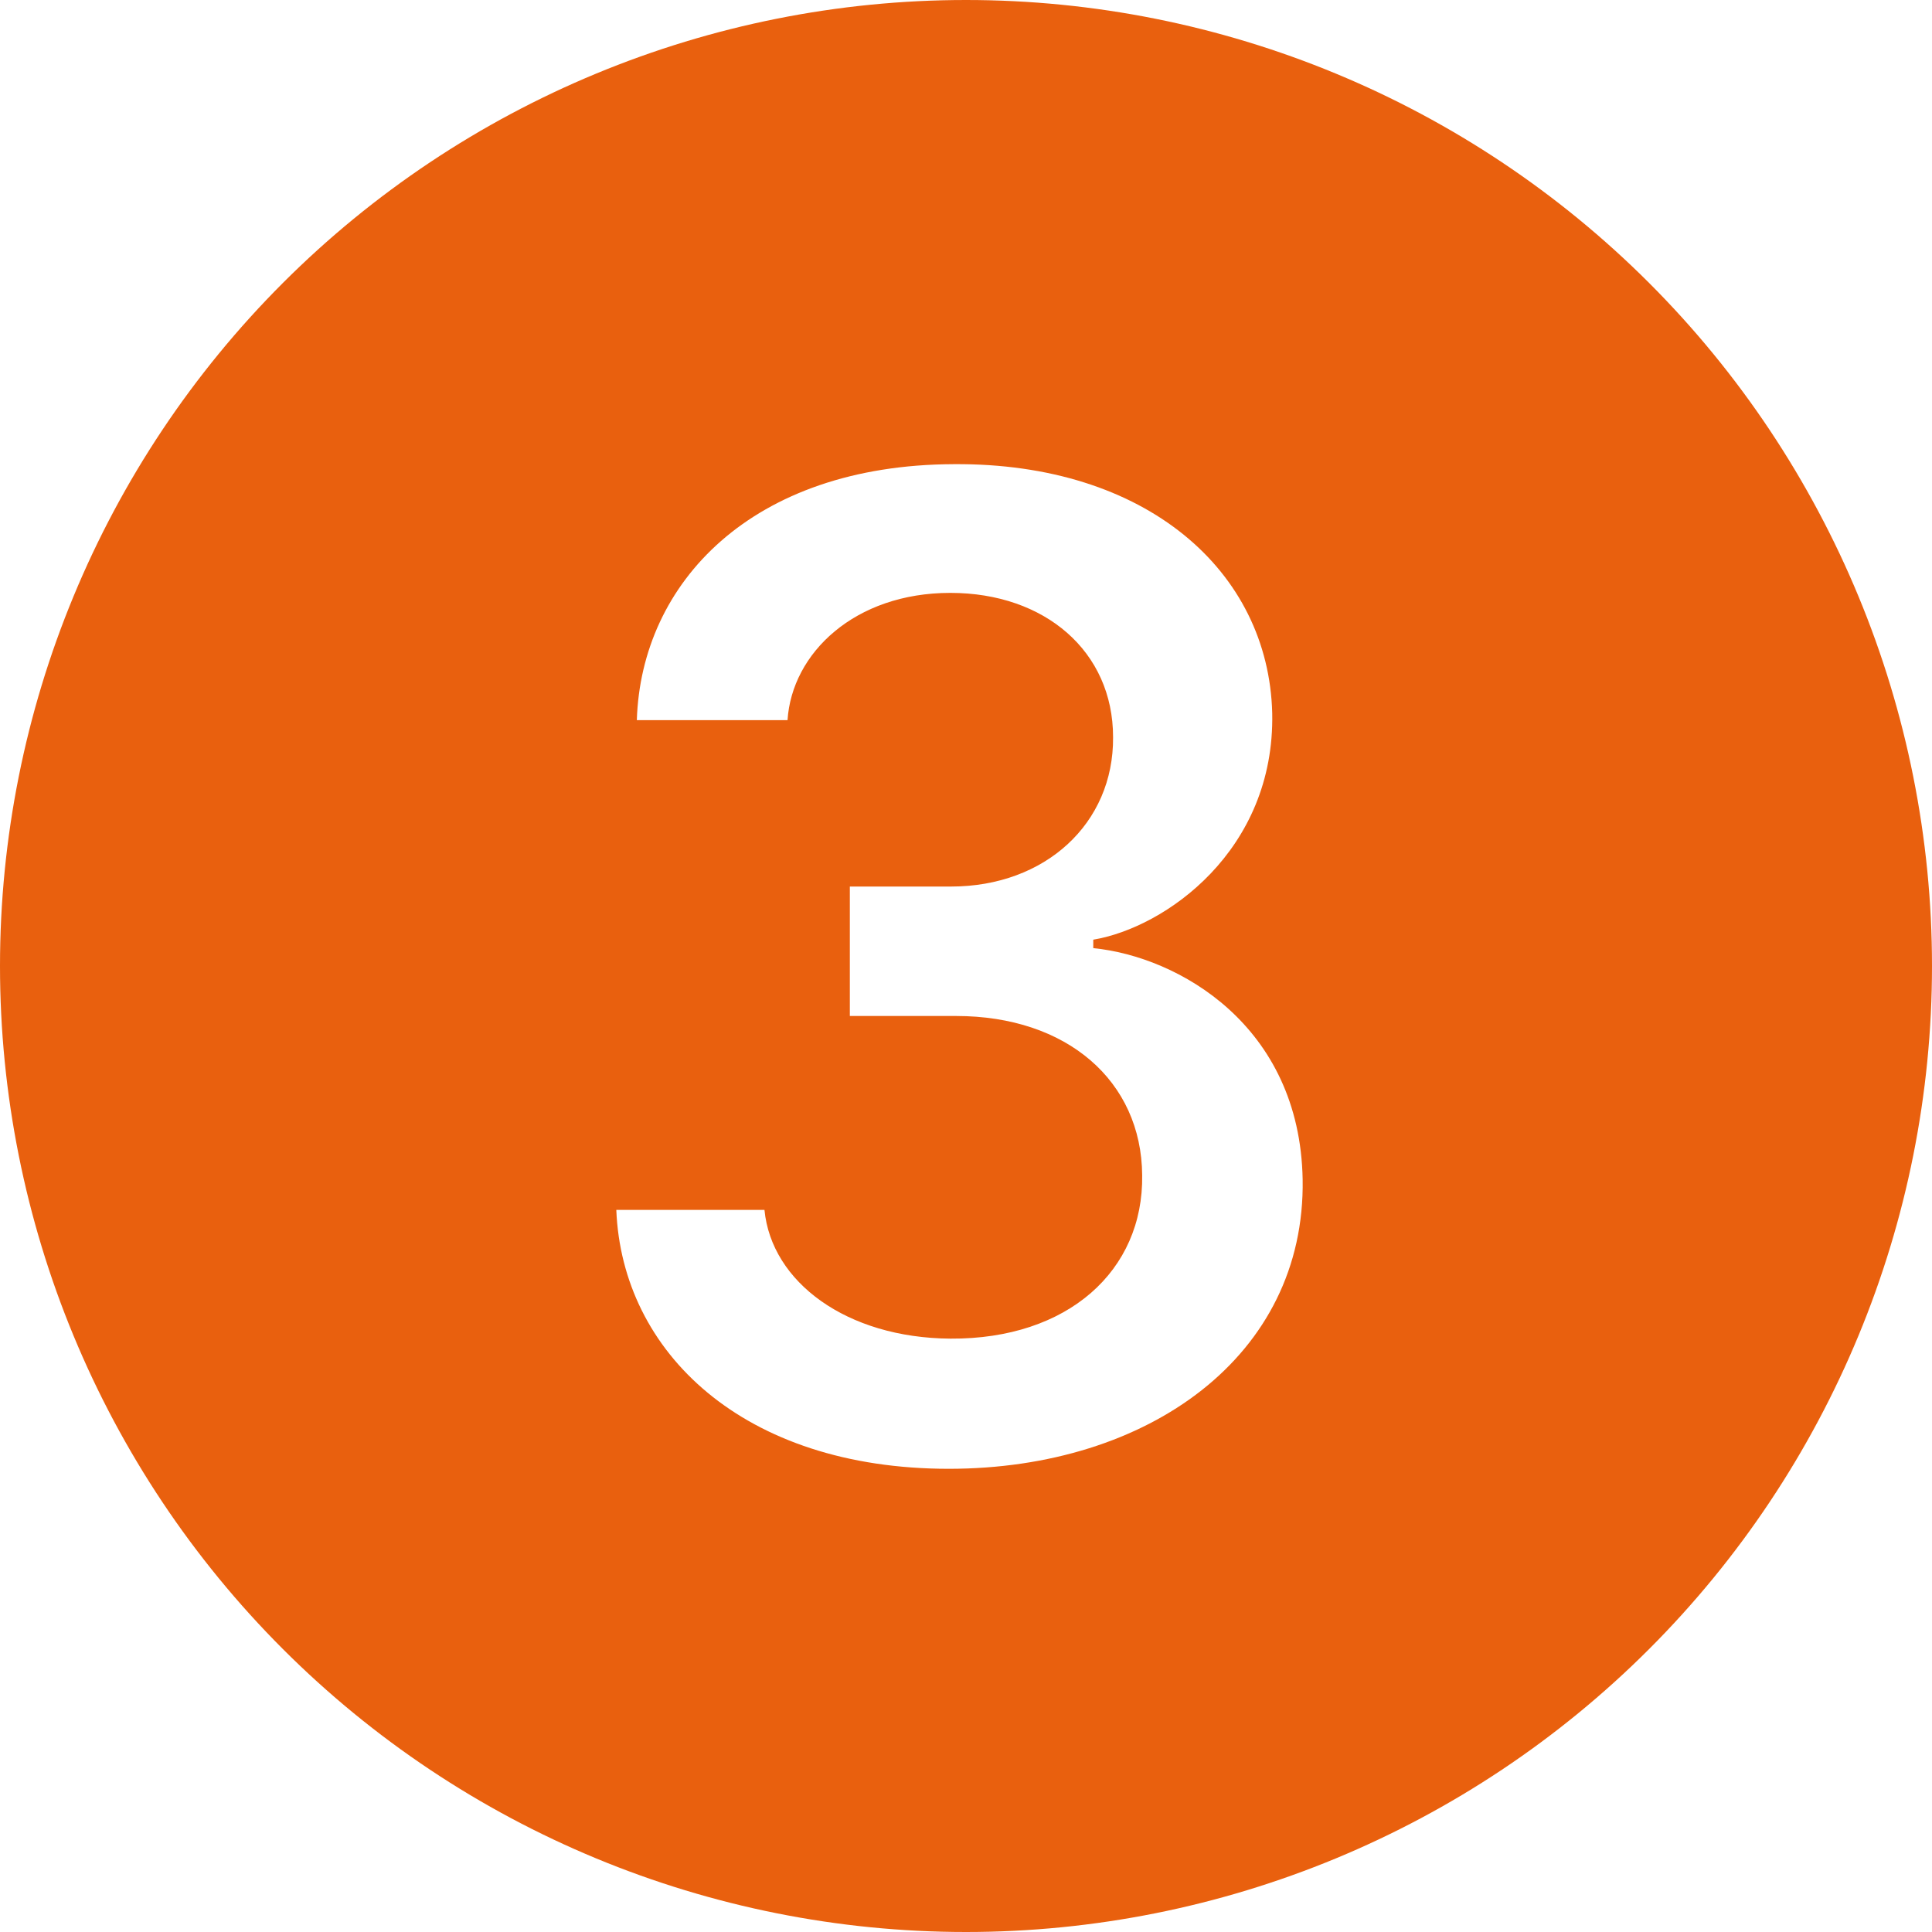 <svg width="16" height="16" viewBox="0 0 16 16" fill="none" xmlns="http://www.w3.org/2000/svg">
<g clip-path="url(#clip0_402_6)">
<path d="M16 8C16 10.122 15.157 12.157 13.657 13.657C12.157 15.157 10.122 16 8 16C5.878 16 3.843 15.157 2.343 13.657C0.843 12.157 0 10.122 0 8C0 5.878 0.843 3.843 2.343 2.343C3.843 0.843 5.878 0 8 0C10.122 0 12.157 0.843 13.657 2.343C15.157 3.843 16 5.878 16 8ZM7.918 8.414C8.838 8.414 9.453 8.954 9.459 9.732C9.471 10.523 8.844 11.092 7.871 11.086C7.01 11.08 6.389 10.617 6.331 10.02H5.104C5.151 11.197 6.154 12.164 7.858 12.164C9.511 12.164 10.812 11.227 10.788 9.768C10.765 8.49 9.757 7.922 9.054 7.852V7.782C9.651 7.682 10.559 7.043 10.536 5.906C10.506 4.729 9.493 3.832 7.899 3.844C6.224 3.85 5.309 4.828 5.274 5.964H6.522C6.558 5.408 7.079 4.91 7.87 4.91C8.655 4.91 9.218 5.396 9.218 6.105C9.224 6.82 8.655 7.342 7.876 7.342H7.038V8.414H7.917H7.918Z" fill="#E9600E"/>
</g>
<defs>
<clipPath id="clip0_402_6">
<rect width="16" height="16" fill="white"/>
</clipPath>
</defs>
</svg>
